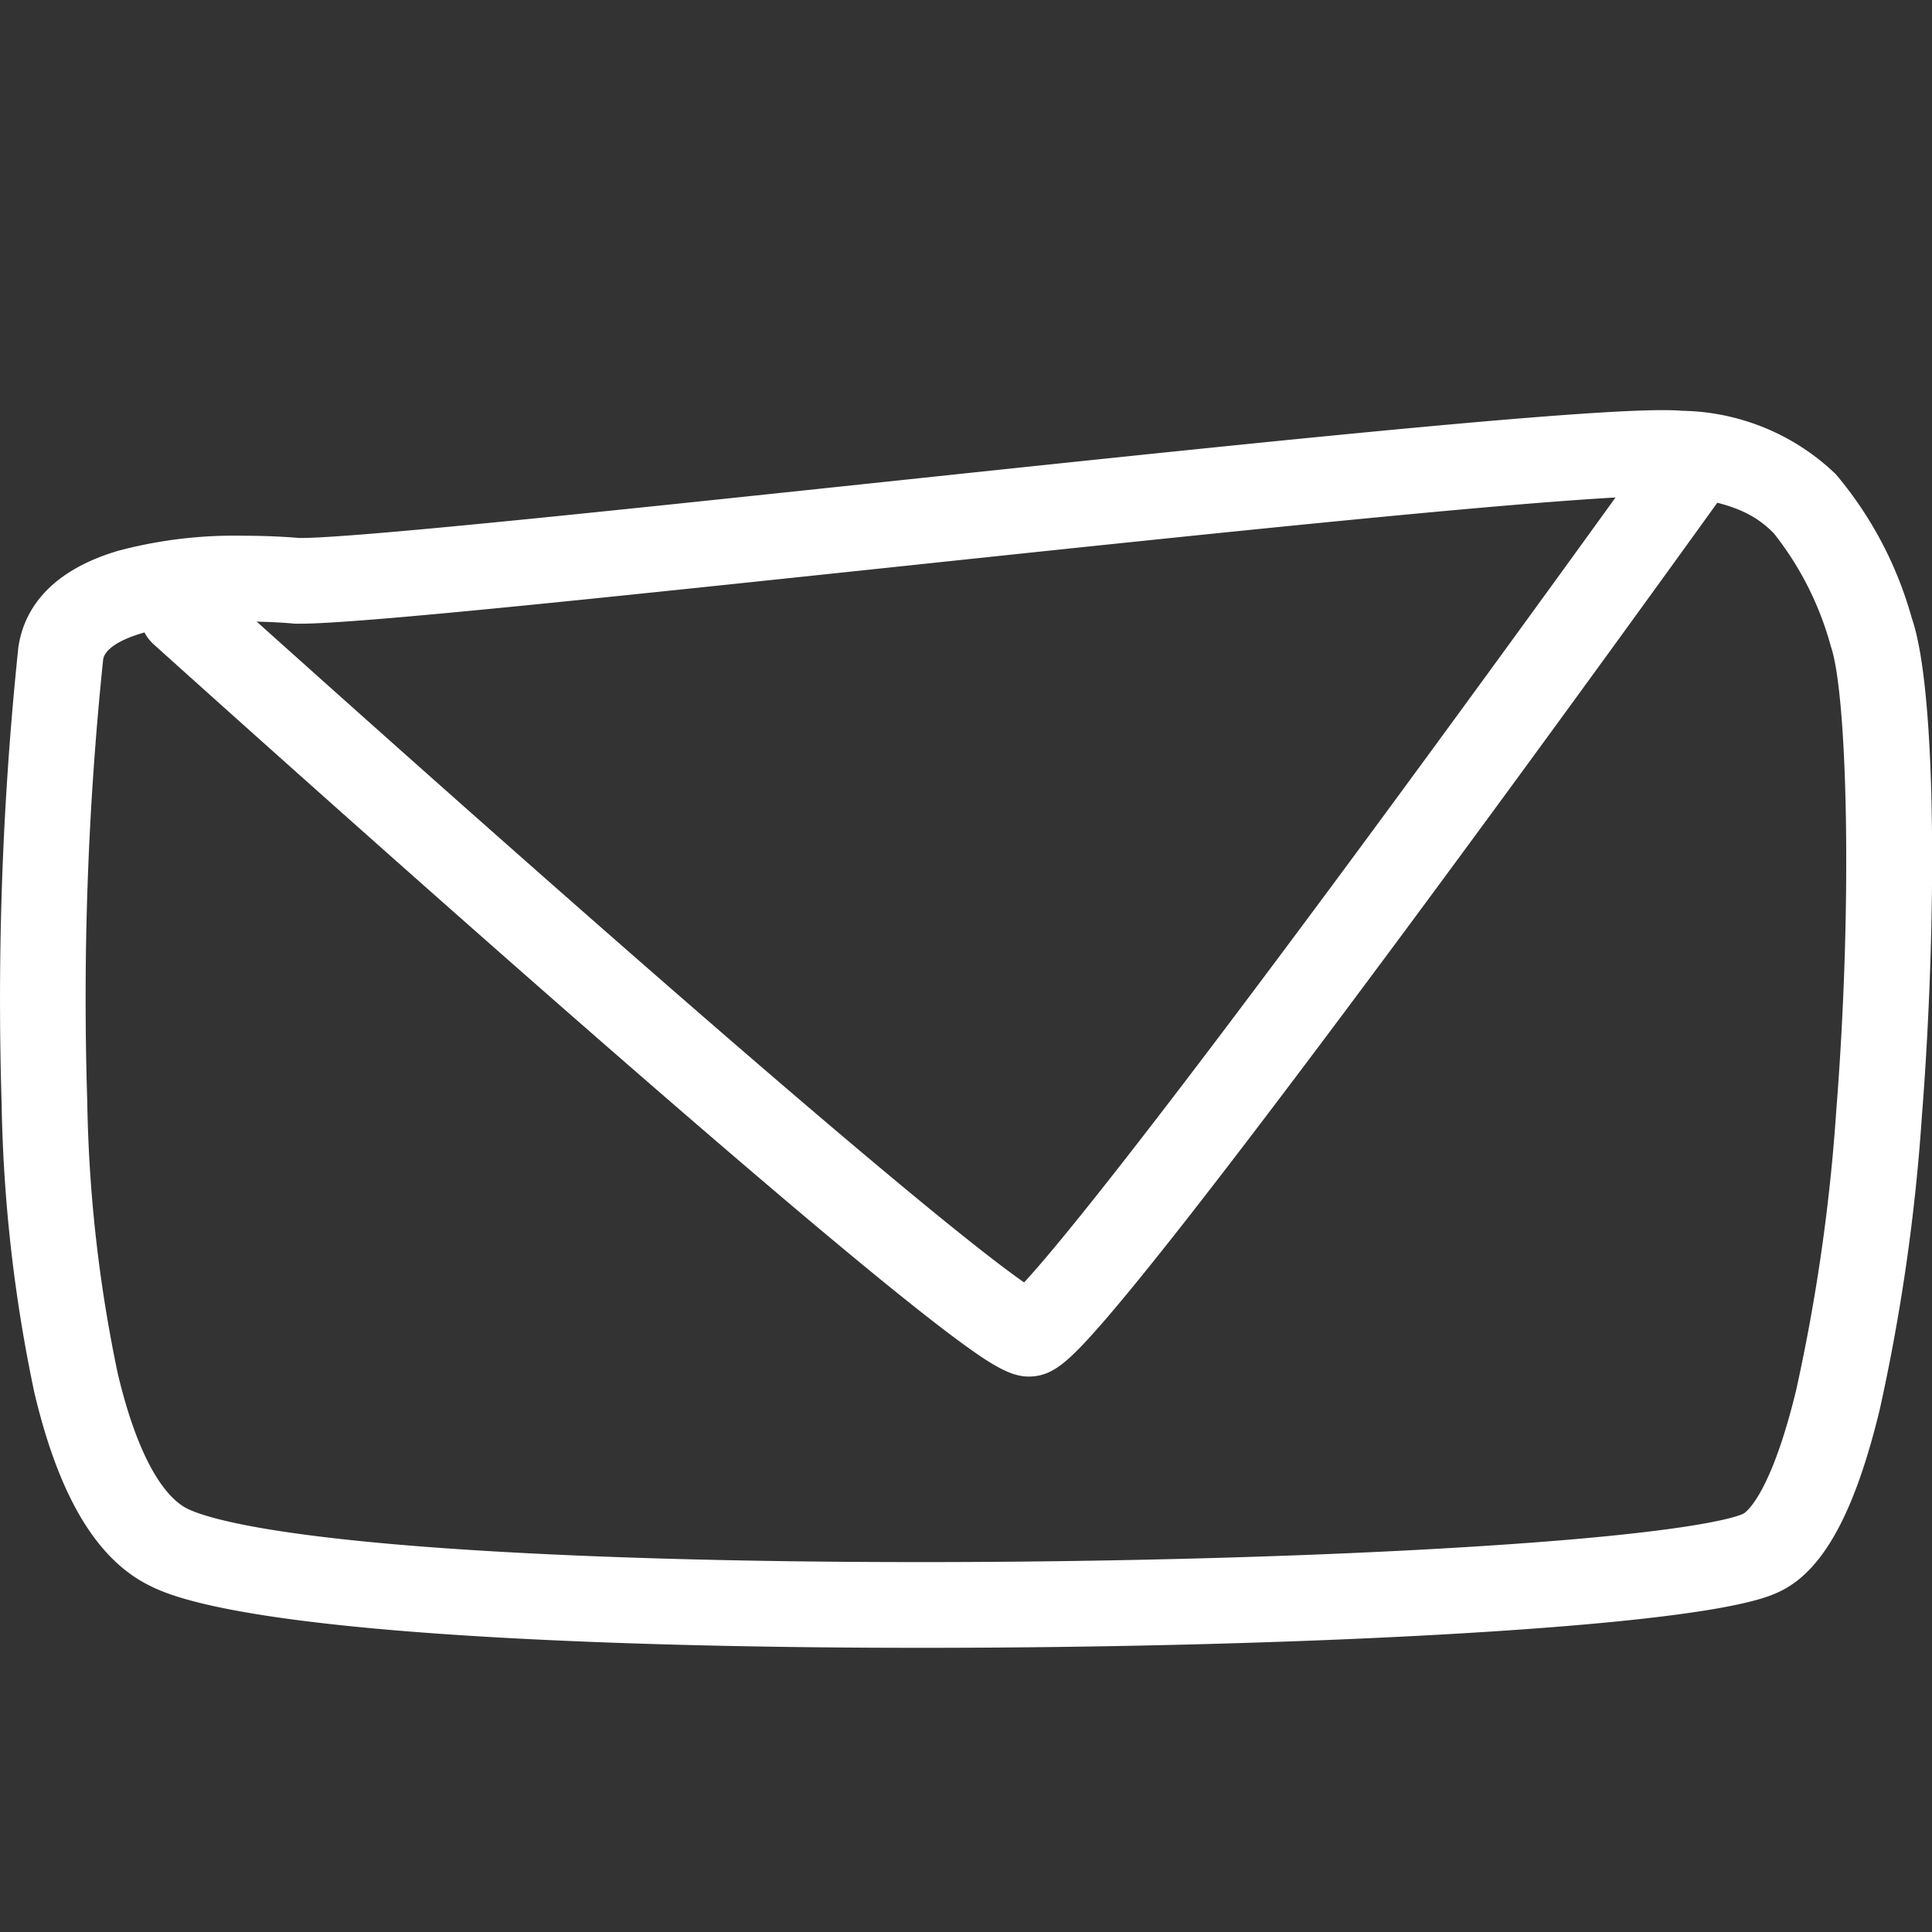 <svg xmlns="http://www.w3.org/2000/svg" xmlns:xlink="http://www.w3.org/1999/xlink" width="67" height="67" viewBox="0 0 67 67">
  <rect x="0" y="0" width="67" height="67" fill="#333333" stroke="none"/>
  <defs>
    <clipPath id="clip-path">
      <rect id="長方形_1037" data-name="長方形 1037" width="67" height="67" transform="translate(4131 3542)"/>
    </clipPath>
  </defs>
  <g id="entry" transform="translate(-4131 -3542)" clip-path="url(#clip-path)">
    <g id="image" transform="translate(4130.997 3556.229)">
      <path id="パス_31" data-name="パス 31" d="M57.661-.006c.273,0,.5.008.68.023a7.865,7.865,0,0,1,5.327,2.2A13.215,13.215,0,0,1,66.3,7.2c.879,2.5.869,10.752.352,17.284a68.03,68.03,0,0,1-1.467,10.192c-.874,3.6-1.982,5.6-3.488,6.3-.484.223-1.958.9-11.021,1.44-5.45.323-12.1.5-18.72.5-6.336,0-12.059-.165-16.551-.476-8.007-.555-9.713-1.426-10.274-1.712-1.8-.921-3.089-3.094-3.932-6.643A52.455,52.455,0,0,1,.06,24.059,117.4,117.4,0,0,1,.638,8.233c.155-1.114.883-2.6,3.47-3.363A15.661,15.661,0,0,1,8.45,4.35c.969,0,1.714.058,1.934.078h.039c1.878,0,10.6-.923,19.826-1.9C42.006,1.282,54.163-.006,57.661-.006ZM31.952,39.943c6.47,0,13.229-.181,18.544-.5,8.094-.48,9.713-1.061,9.955-1.173.01,0,.912-.459,1.843-4.3a65.112,65.112,0,0,0,1.392-9.726c.574-7.247.371-14.458-.193-16.065a10.9,10.9,0,0,0-1.965-3.9c-.527-.547-1.347-1.129-3.435-1.3-.069-.006-.2-.013-.433-.013-3.341,0-15.963,1.337-27.1,2.517C20.847,6.51,12.457,7.4,10.422,7.4l-.155,0q-.055,0-.109-.007c-.007,0-.727-.069-1.708-.069-3.077,0-4.779.665-4.87,1.321a113.74,113.74,0,0,0-.551,15.317A49.593,49.593,0,0,0,4.086,33.4C4.9,36.824,5.935,37.8,6.479,38.08c.519.265,2.447.931,9.128,1.395C20.032,39.781,25.684,39.943,31.952,39.943Z" transform="translate(0 0)" fill="#fff"/>
      <path id="パス_32" data-name="パス 32" d="M36.55,33.668c-.592,0-1.207-.33-2.534-1.317-.876-.651-2.082-1.612-3.584-2.855-2.508-2.075-5.893-4.98-10.063-8.632C13.278,14.653,6.275,8.339,6.205,8.276A1.485,1.485,0,1,1,8.2,6.07c.065.059,6.617,5.967,13.448,11.961,9.978,8.756,13.5,11.51,14.741,12.372,1.008-1.089,3.786-4.437,11.374-14.7C52.979,8.641,57.951,1.723,58,1.654a1.485,1.485,0,0,1,2.412,1.733c-.053.074-5.363,7.462-10.783,14.778-3.187,4.3-5.79,7.741-7.735,10.22-1.166,1.485-2.11,2.644-2.807,3.444-1.176,1.35-1.675,1.743-2.319,1.825A1.722,1.722,0,0,1,36.55,33.668Z" transform="translate(-0.871 -0.159)" fill="#fff"/>
    </g>
  </g>
</svg>
